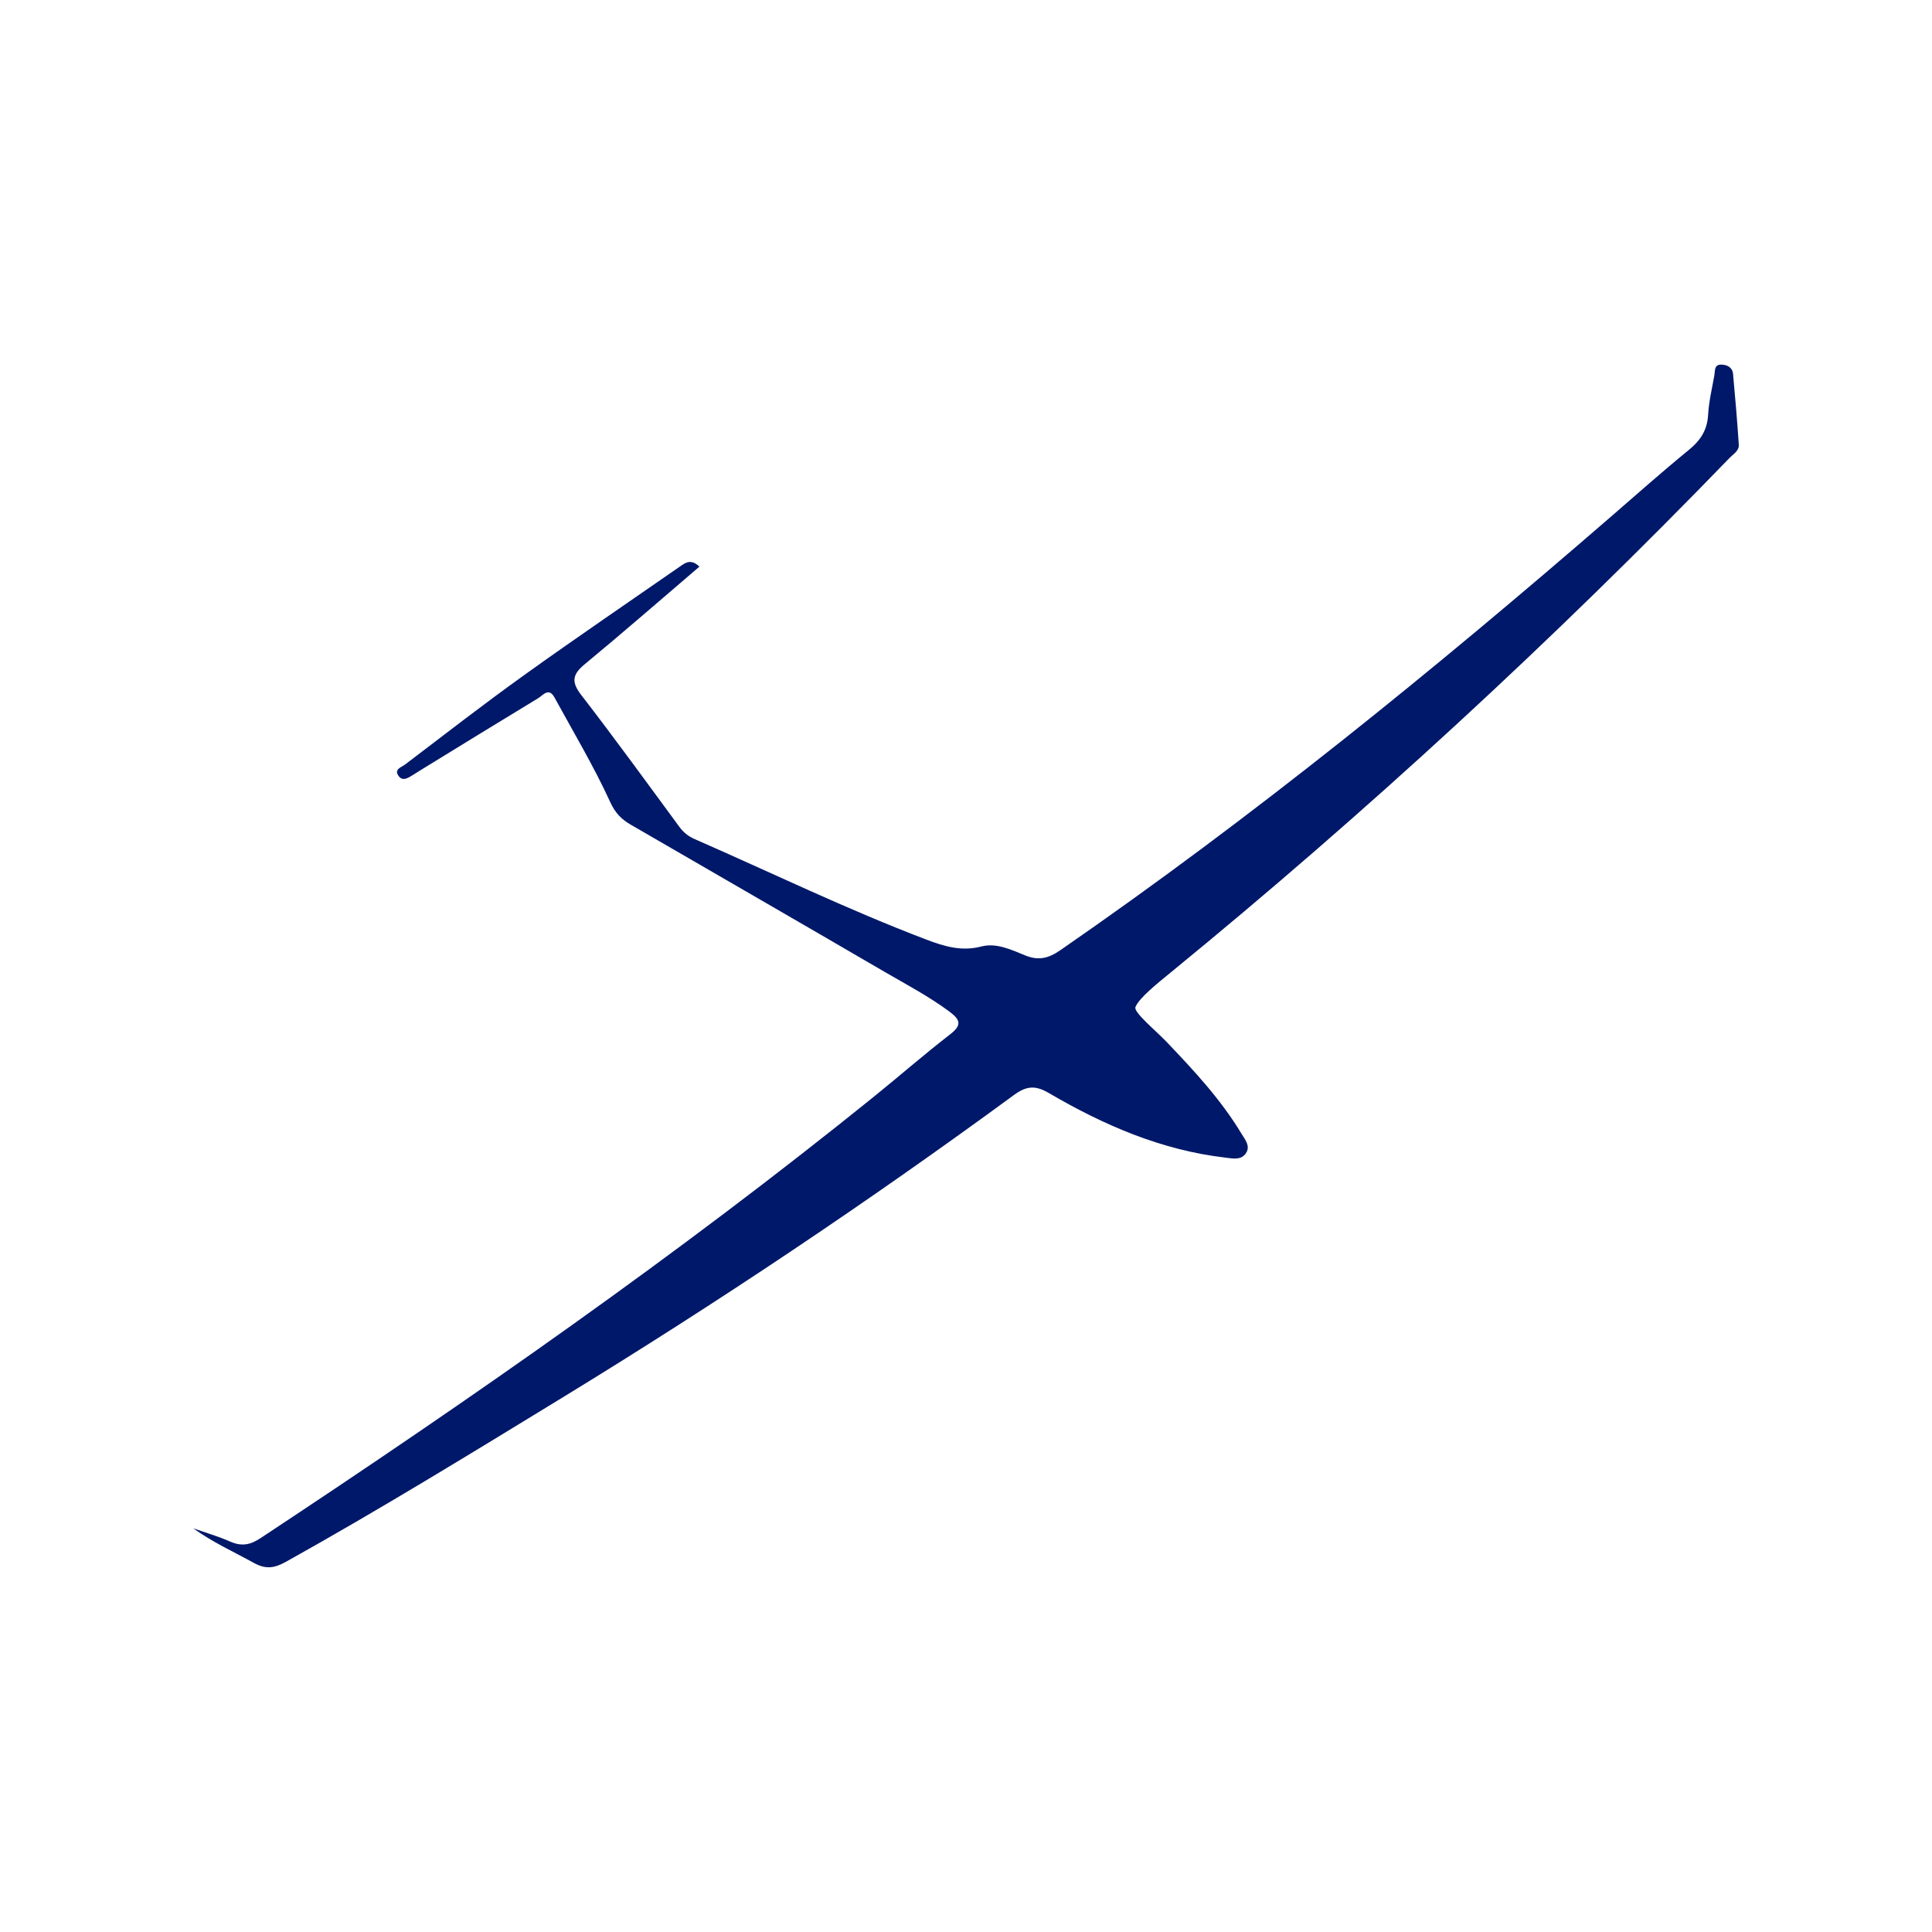 <?xml version="1.0" encoding="UTF-8"?>
<svg id="Layer_1" data-name="Layer 1" xmlns="http://www.w3.org/2000/svg" width="50" height="50" version="1.1" viewBox="0 0 50 50">
  <defs>
    <style>
      .cls-1 {
        fill: none;
      }

      .cls-1, .cls-2 {
        stroke-width: 0px;
      }

      .cls-2 {
        fill: #001869;
      }
    </style>
  </defs>
  <path class="cls-2" d="M18.099,14.666c-.995.85-1.966,1.698-2.959,2.518-.321.264-.366.456-.098.802.865,1.12,1.696,2.265,2.534,3.405.107.146.232.25.394.321,2.0.875,3.965,1.83,6.008,2.606.459.174.906.311,1.419.177.389-.102.776.085,1.138.232.344.139.601.075.906-.136,4.976-3.436,9.658-7.243,14.225-11.198.678-.587,1.348-1.183,2.042-1.75.301-.245.476-.513.498-.908.019-.343.102-.683.162-1.024.02-.114-.01-.278.179-.275.153.003.288.071.304.239.057.61.108,1.221.149,1.833.011.158-.138.239-.234.338-4.565,4.718-9.382,9.163-14.465,13.319-.338.277-.821.66-.916.898-.053.134.522.603.808.903.707.741,1.403,1.488,1.934,2.37.092.153.247.328.112.517-.127.179-.338.128-.525.106-1.656-.192-3.151-.841-4.569-1.671-.362-.212-.589-.18-.907.053-3.779,2.771-7.671,5.375-11.669,7.82-2.373,1.45-4.742,2.905-7.172,4.26-.293.163-.518.196-.817.032-.528-.291-1.079-.54-1.579-.901.319.113.647.208.956.344.29.128.515.09.781-.086,5.445-3.598,10.797-7.325,15.878-11.428.66-.533,1.3-1.093,1.972-1.612.311-.24.268-.378-.016-.589-.532-.396-1.117-.702-1.686-1.034-2.185-1.274-4.377-2.537-6.565-3.806-.239-.139-.399-.299-.531-.589-.424-.926-.951-1.806-1.44-2.702-.147-.269-.296-.057-.421.019-1.022.619-2.038,1.245-3.056,1.87-.067.041-.133.084-.2.126-.123.076-.265.165-.368.001-.102-.163.086-.211.17-.274,1.026-.78,2.045-1.571,3.093-2.322,1.328-.953,2.681-1.872,4.024-2.805.142-.099.286-.214.511.001Z"/>
  <rect class="cls-1" width="50" height="50"/>
</svg>